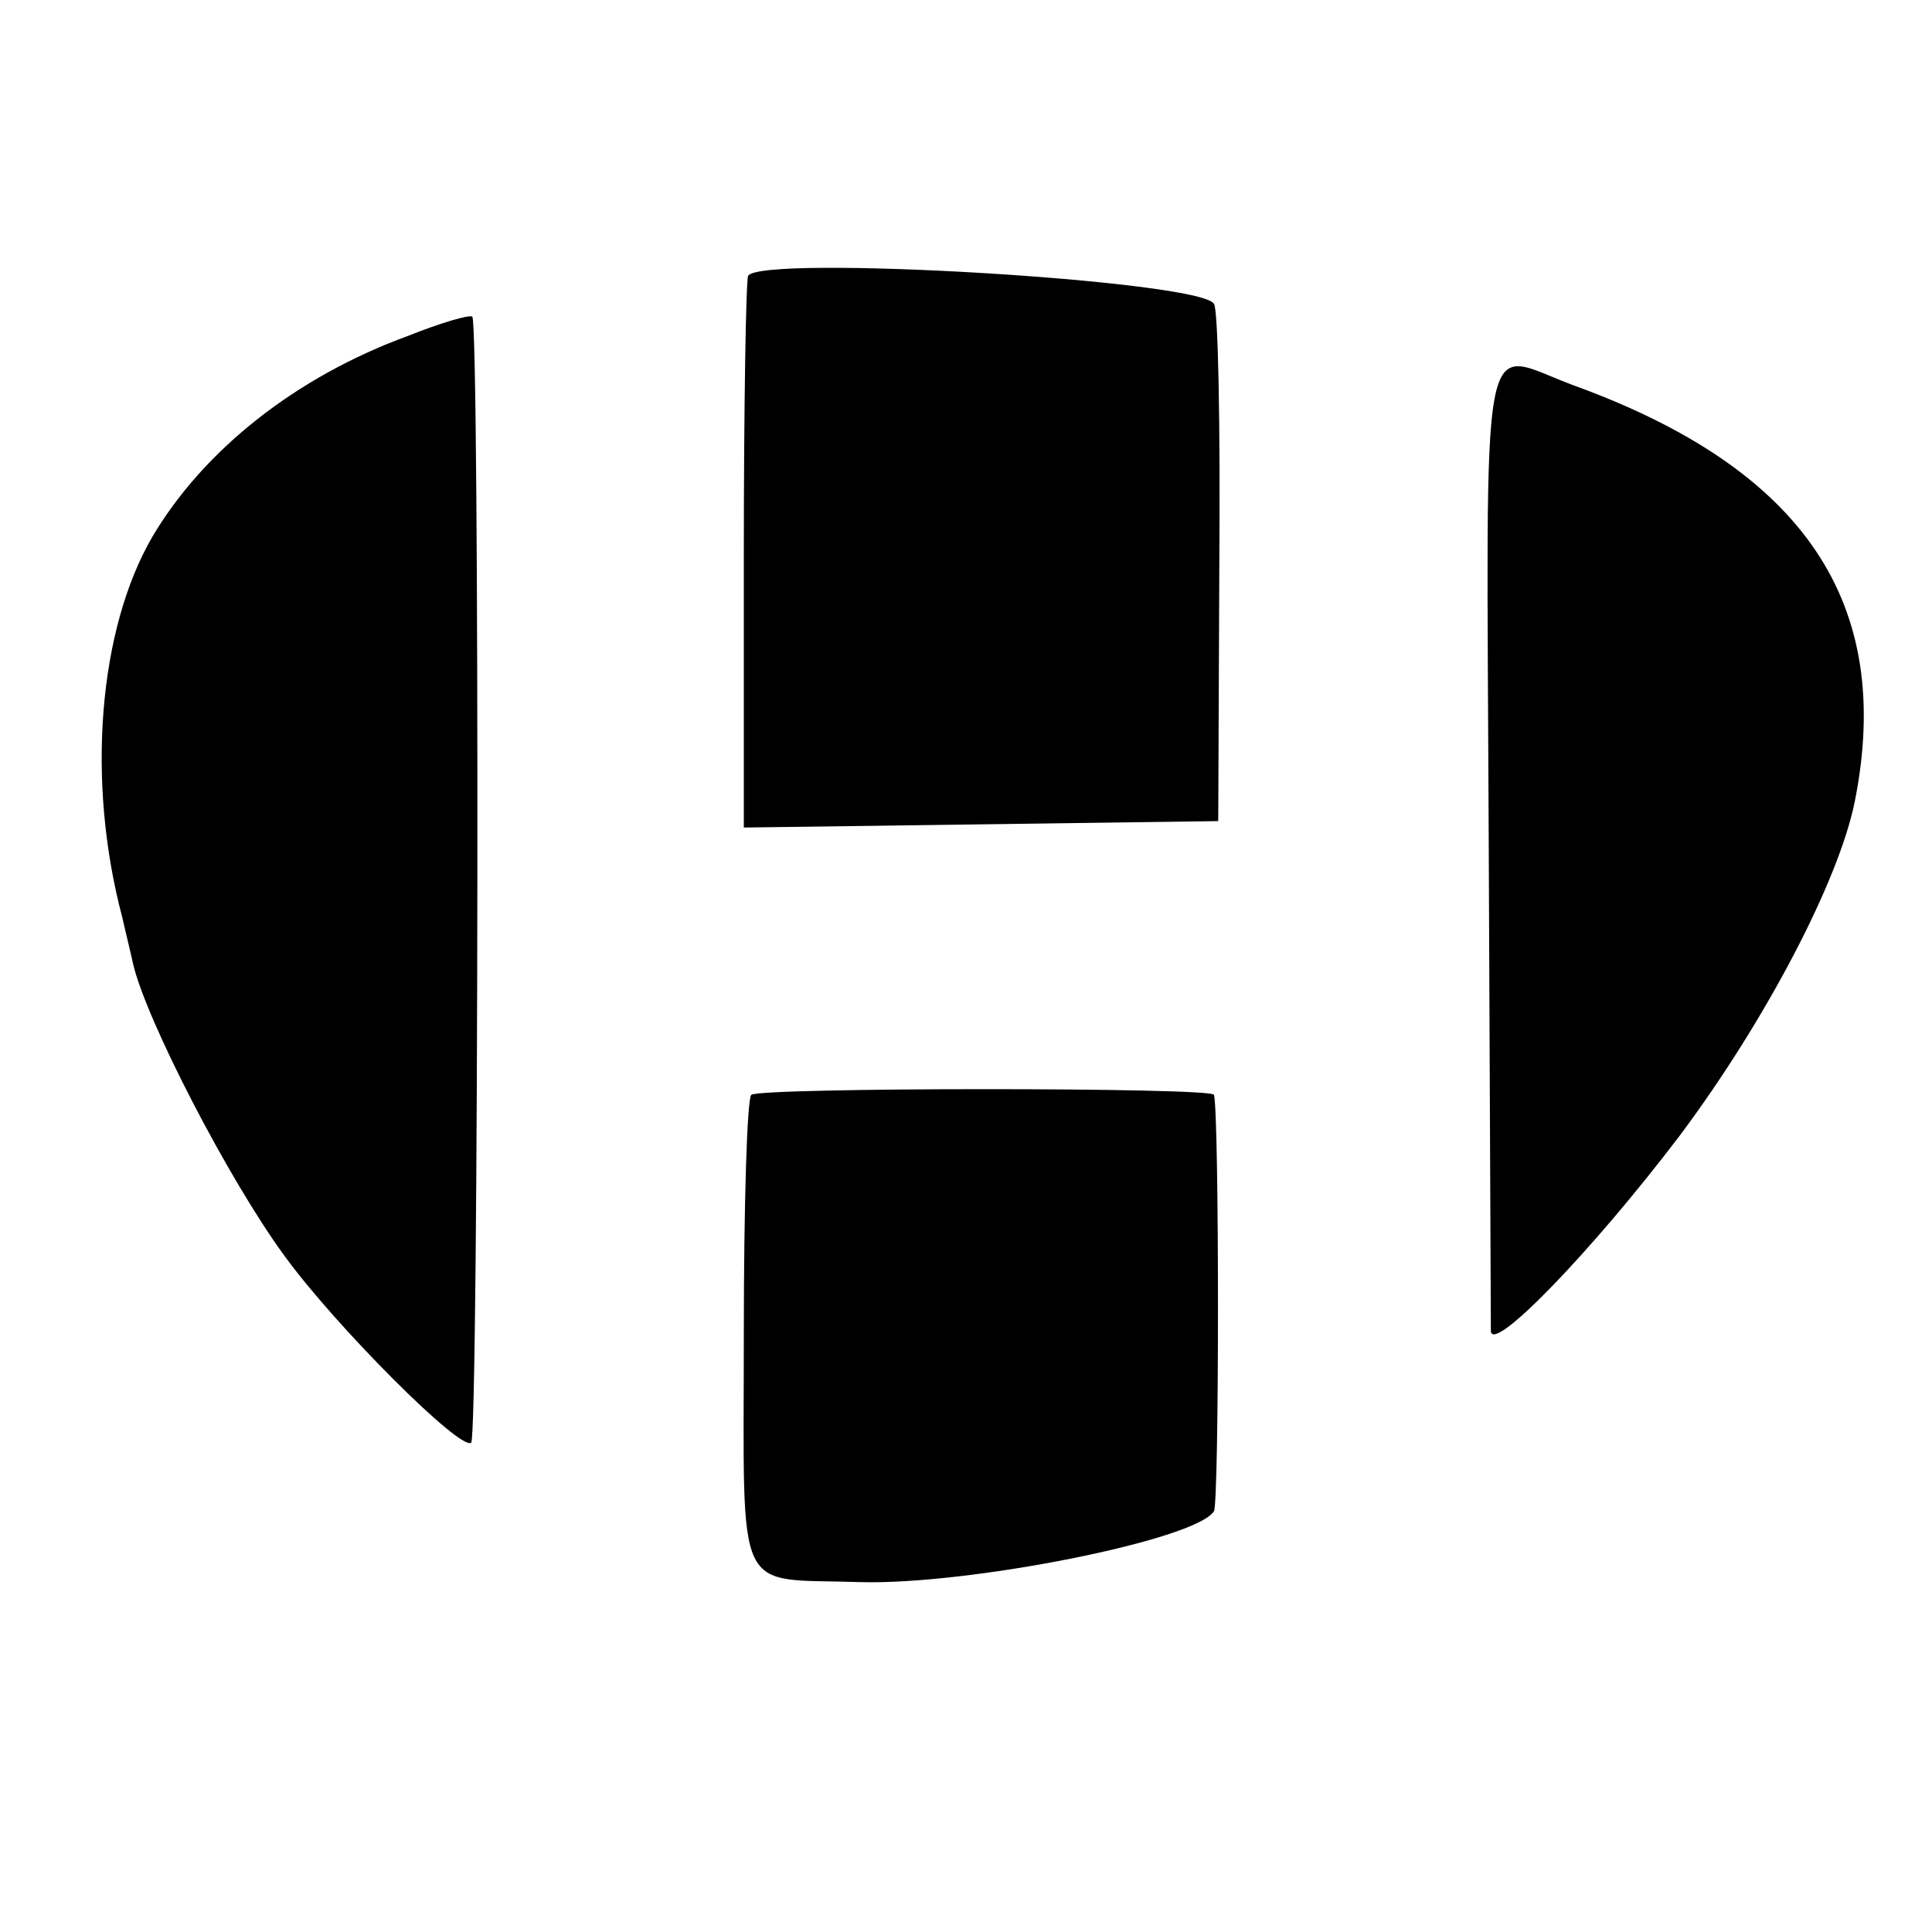 <?xml version="1.0" standalone="no"?>
<!DOCTYPE svg PUBLIC "-//W3C//DTD SVG 20010904//EN"
 "http://www.w3.org/TR/2001/REC-SVG-20010904/DTD/svg10.dtd">
<svg version="1.0" xmlns="http://www.w3.org/2000/svg"
 width="180pt" height="180pt" viewBox="0 0 180 180"
 preserveAspectRatio="xMidYMid meet">
<g transform="translate(0,180) scale(0.1,-0.1)"
fill="#000000" stroke="none">
<path d="M697 1543 c-2 -4 -4 -122 -4 -261 l0 -253 221 3 221 3 1 237 c1 130
-1 240 -5 245 -14 22 -422 46 -434 26z"/>
<path d="M380 1487 c-104 -38 -190 -106 -238 -187 -50 -86 -62 -227 -28 -355
1 -5 6 -25 10 -43 12 -52 89 -201 141 -272 48 -66 165 -183 174 -174 7 6 8
1045 1 1049 -3 2 -30 -6 -60 -18z"/>
<path d="M1387 1018 c1 -244 2 -450 2 -458 1 -22 94 74 176 182 80 107 148
237 163 311 37 185 -47 310 -262 388 -89 33 -81 74 -79 -423z"/>
<path d="M700 780 c-4 -3 -7 -103 -7 -223 0 -250 -10 -227 108 -231 100 -3
313 39 330 66 5 7 5 372 0 388 -1 7 -421 7 -431 0z"/>
</g>
</svg>
